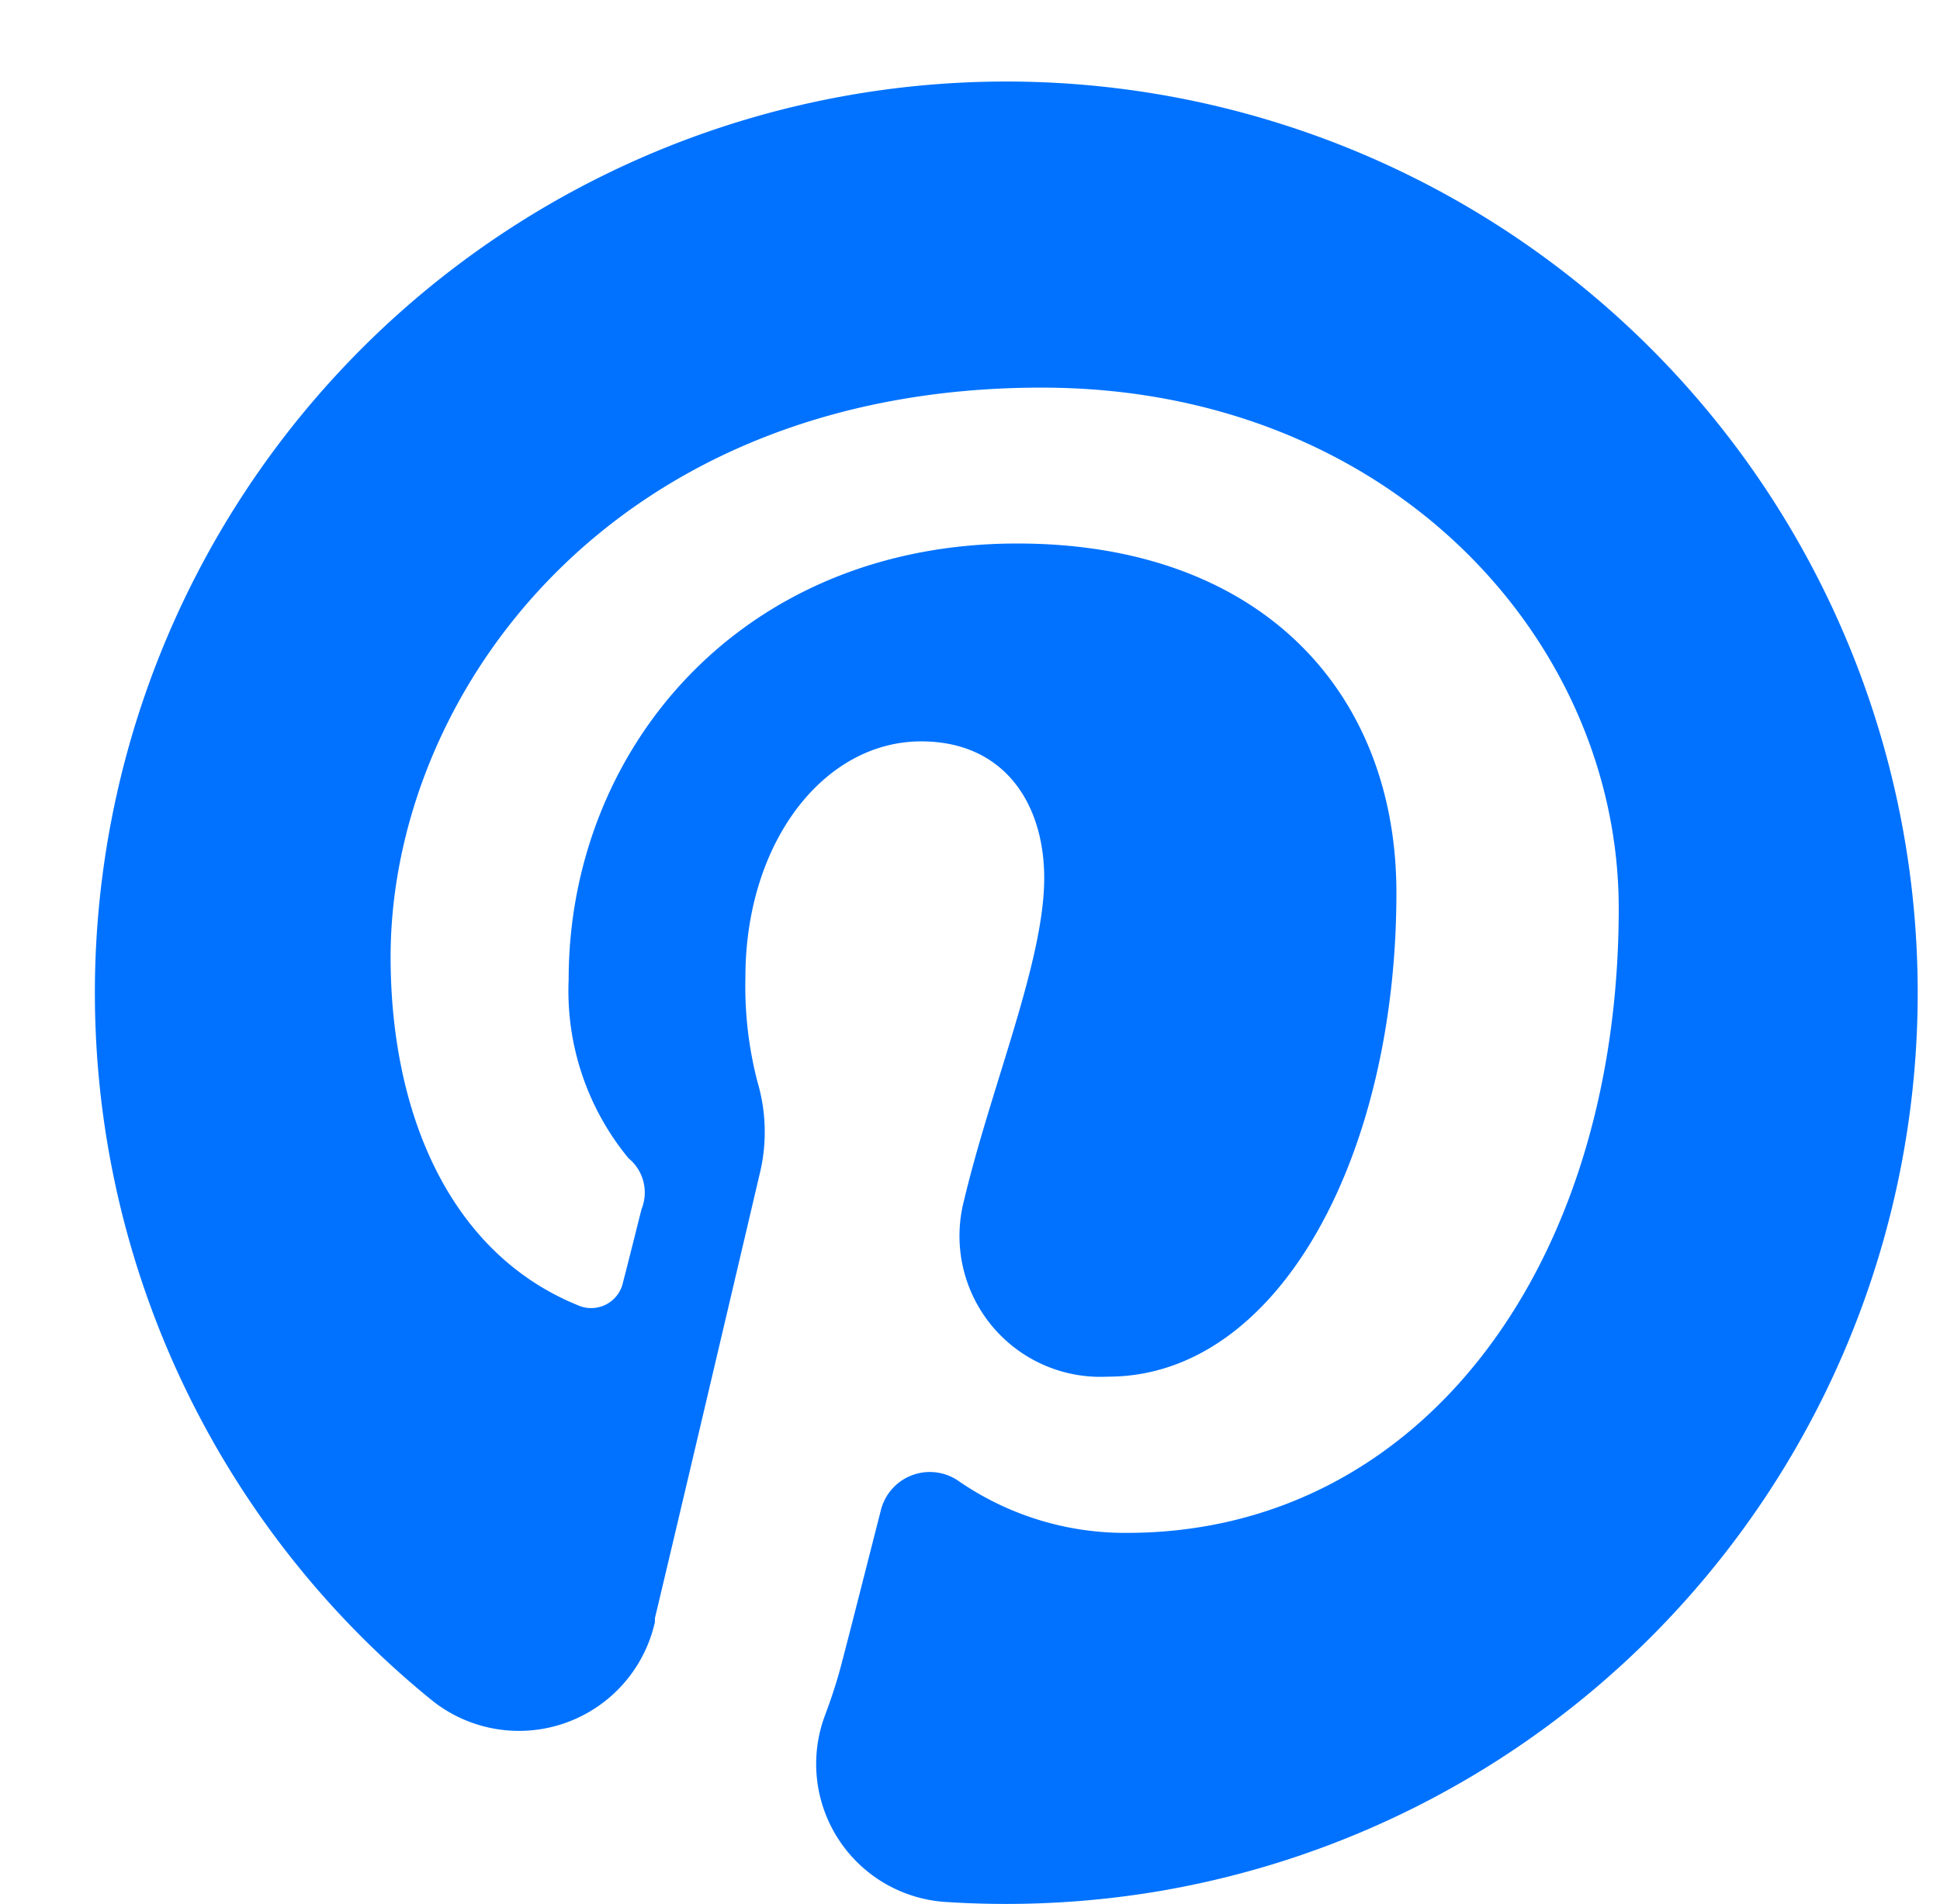 <?xml version="1.0" encoding="UTF-8"?><svg xmlns="http://www.w3.org/2000/svg" xmlns:xlink="http://www.w3.org/1999/xlink" height="58.5" preserveAspectRatio="xMidYMid meet" version="1.0" viewBox="1.1 1.5 59.6 58.5" width="59.6" zoomAndPan="magnify"><g id="change1_1"><path d="m14.4 53.77a4.28 4.28 0 0 0 6.82-2.43v-.12c.43-1.79 2.42-10.24 3.24-13.74a5.42 5.42 0 0 0 -.09-2.74 11.7 11.7 0 0 1 -.37-3.21c0-4.15 2.41-7.25 5.4-7.25 2.55 0 3.78 1.91 3.78 4.2 0 2.56-1.63 6.39-2.47 9.93a4.33 4.33 0 0 0 4.42 5.39c5.26.01 8.87-6.8 8.87-14.87 0-6.13-4.13-10.73-11.65-10.73-8.49 0-13.78 6.33-13.78 13.4a8.08 8.08 0 0 0 1.84 5.49 1.36 1.36 0 0 1 .4 1.56c-.13.51-.44 1.76-.57 2.25a1 1 0 0 1 -1.4.7c-3.92-1.6-5.74-5.88-5.74-10.7 0-8 6.71-17.49 20-17.49 10.69 0 17.73 7.74 17.73 16 0 11-6.1 19.19-15.11 19.19a9 9 0 0 1 -5.18-1.6 1.55 1.55 0 0 0 -2.38.91c-.49 1.92-1.08 4.25-1.27 4.95-.13.46-.28.91-.45 1.36a4.25 4.25 0 0 0 3.7 5.72 28.42 28.42 0 0 0 6.32-.29 28 28 0 1 0 -22.06-5.88z" fill="#0072ff"/></g></svg>